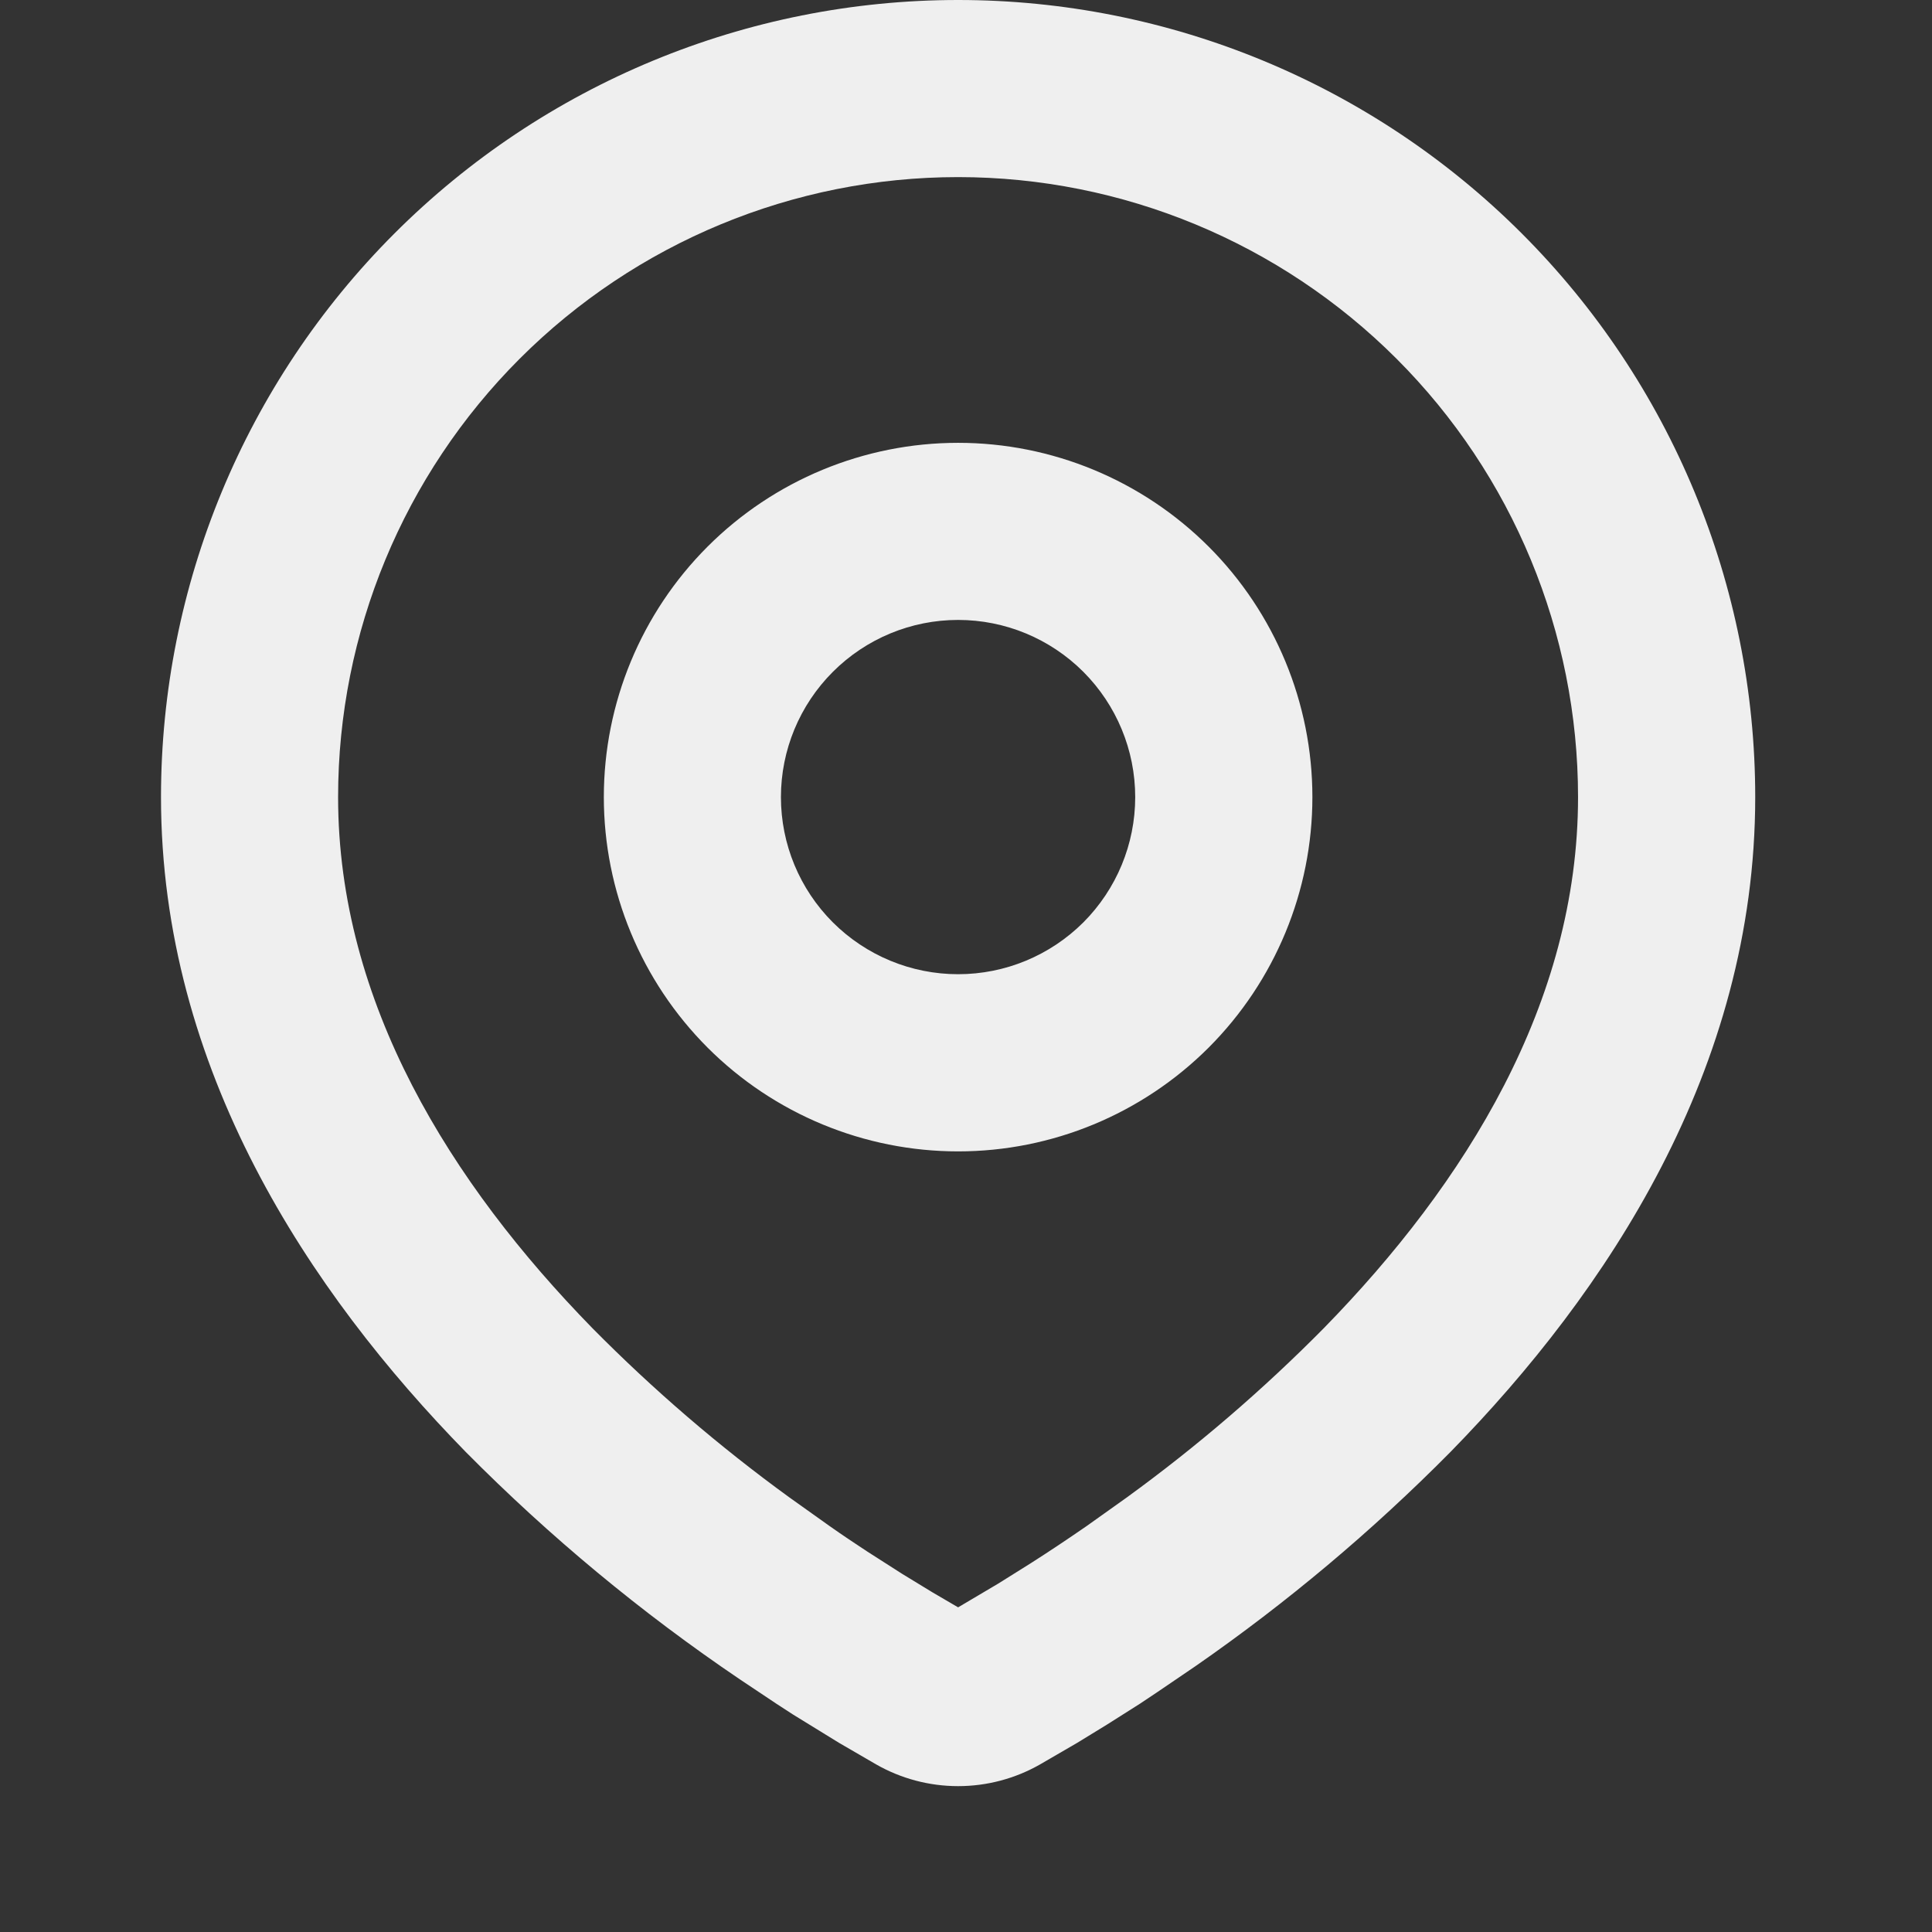 <svg width="24" height="24" viewBox="0 0 24 24" fill="none" xmlns="http://www.w3.org/2000/svg">
<rect x="0" y="0" width="24" height="24" fill="#333333" stroke="none"/>
<path fill-rule="evenodd" clip-rule="evenodd" d="M11.902 0C14.528 0 17.047 1.043 18.904 2.9C20.761 4.757 21.804 7.276 21.804 9.902C21.804 13.284 19.96 16.052 18.017 18.038C17.046 19.019 15.987 19.909 14.853 20.696L14.384 21.015L14.164 21.162L13.749 21.425L13.38 21.651L12.922 21.917C12.611 22.095 12.26 22.188 11.902 22.188C11.544 22.188 11.193 22.095 10.882 21.917L10.424 21.651L9.852 21.299L9.641 21.162L9.19 20.861C7.966 20.033 6.827 19.088 5.787 18.038C3.844 16.051 2 13.284 2 9.902C2 7.276 3.043 4.757 4.9 2.9C6.757 1.043 9.276 0 11.902 0ZM11.902 2.2C9.859 2.2 7.9 3.012 6.456 4.456C5.012 5.9 4.2 7.859 4.2 9.902C4.2 12.457 5.6 14.699 7.359 16.499C8.116 17.265 8.933 17.967 9.804 18.6L10.308 18.959C10.47 19.073 10.627 19.178 10.777 19.276L11.207 19.551L11.584 19.781L11.902 19.967L12.402 19.671L12.806 19.418C13.021 19.281 13.251 19.128 13.496 18.959L14 18.6C14.871 17.967 15.688 17.265 16.445 16.499C18.204 14.7 19.603 12.457 19.603 9.902C19.603 7.859 18.792 5.9 17.348 4.456C15.903 3.012 13.944 2.2 11.902 2.2ZM11.902 5.501C13.069 5.501 14.188 5.965 15.014 6.79C15.839 7.615 16.303 8.735 16.303 9.902C16.303 11.069 15.839 12.188 15.014 13.014C14.188 13.839 13.069 14.303 11.902 14.303C10.735 14.303 9.615 13.839 8.79 13.014C7.965 12.188 7.501 11.069 7.501 9.902C7.501 8.735 7.965 7.615 8.79 6.79C9.615 5.965 10.735 5.501 11.902 5.501ZM11.902 7.701C11.318 7.701 10.759 7.933 10.346 8.346C9.933 8.759 9.701 9.318 9.701 9.902C9.701 10.486 9.933 11.045 10.346 11.458C10.759 11.87 11.318 12.102 11.902 12.102C12.486 12.102 13.045 11.87 13.458 11.458C13.87 11.045 14.102 10.486 14.102 9.902C14.102 9.318 13.87 8.759 13.458 8.346C13.045 7.933 12.486 7.701 11.902 7.701Z" fill="#EFEFEF"/>
</svg>
